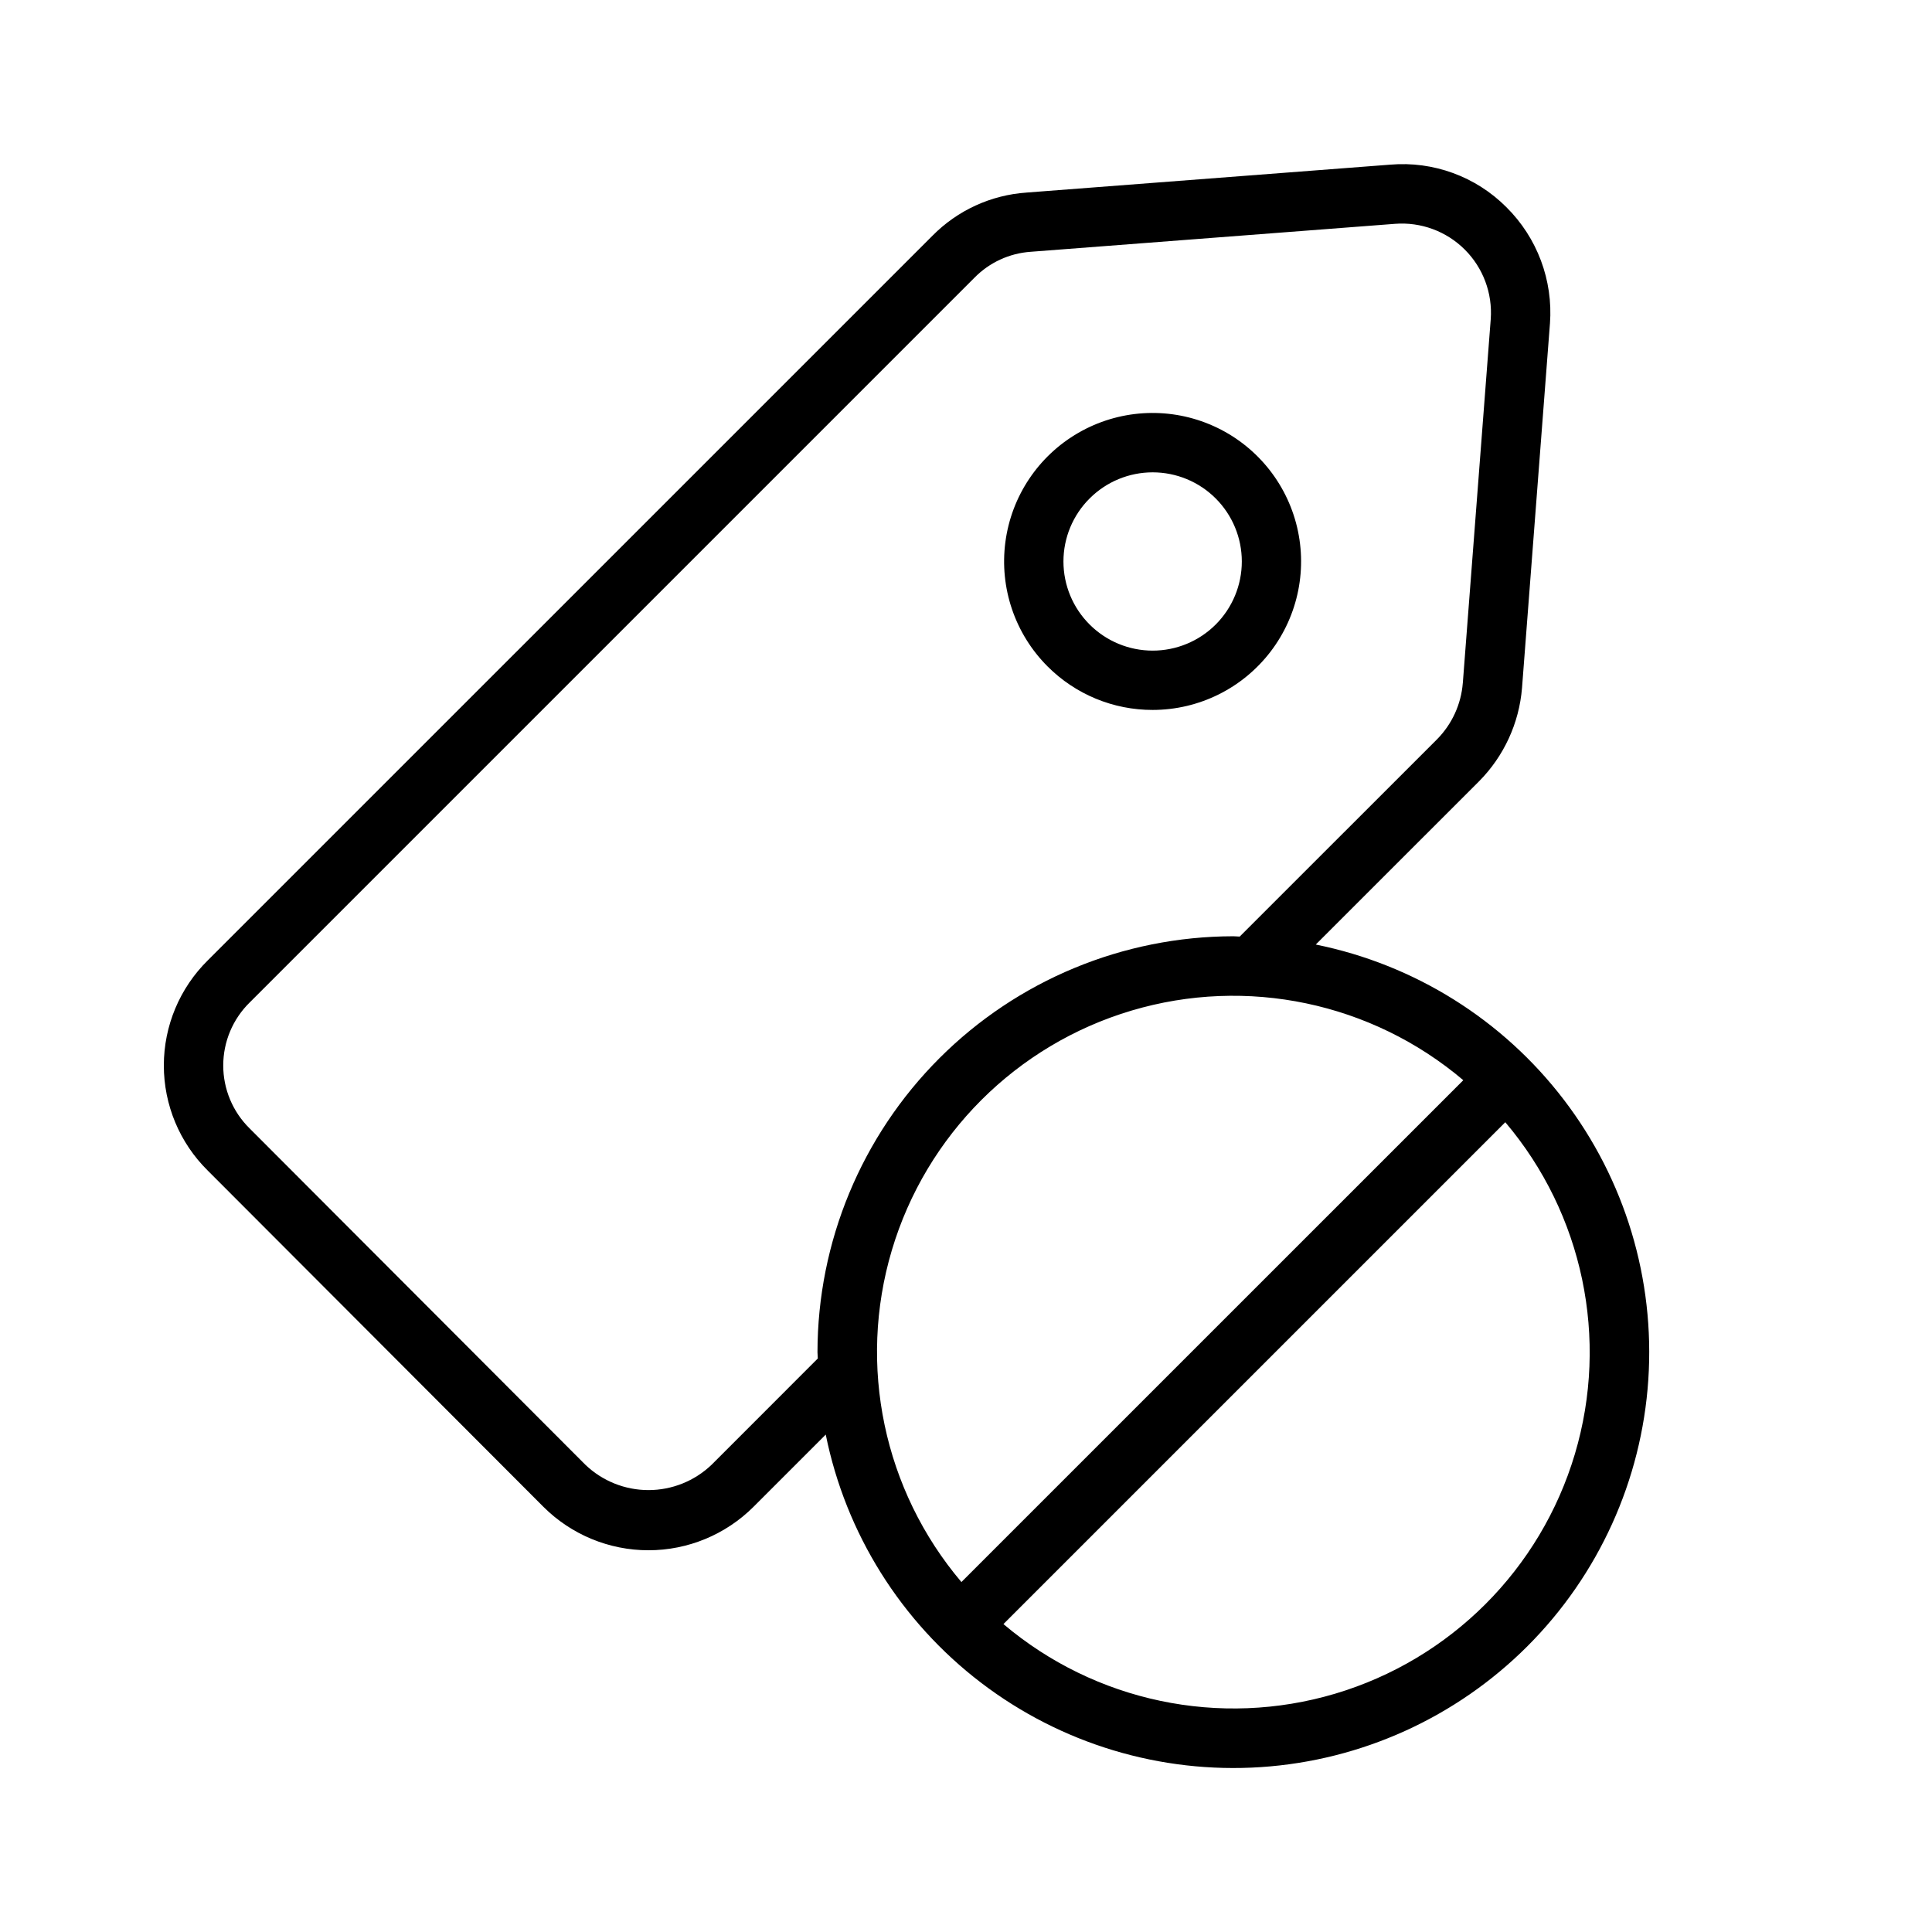 <?xml version="1.0" encoding="UTF-8"?>
<!-- Uploaded to: ICON Repo, www.svgrepo.com, Generator: ICON Repo Mixer Tools -->
<svg fill="#000000" width="800px" height="800px" version="1.1" viewBox="144 144 512 512" xmlns="http://www.w3.org/2000/svg">
 <g>
  <path d="m288.01 543.32c7.387 7.375 17.398 11.516 27.84 11.516 10.438 0 20.449-4.141 27.84-11.516l19.145-19.145h-0.004c5.293 26.168 19.902 49.527 41.117 65.734 21.215 16.211 47.59 24.164 74.23 22.391 26.637-1.773 51.727-13.156 70.605-32.035 18.879-18.879 30.262-43.969 32.035-70.605 1.777-26.641-6.18-53.016-22.391-74.23-16.207-21.215-39.566-35.824-65.734-41.117l43.238-43.227c6.617-6.656 10.664-15.441 11.422-24.797l7.398-96.523 0.004-0.004c0.852-11.488-3.375-22.77-11.562-30.871-8.086-8.109-19.34-12.227-30.75-11.258l-96.402 7.398v0.004c-9.414 0.641-18.273 4.699-24.906 11.41l-192.05 192.04c-7.461 7.348-11.664 17.379-11.668 27.852-0.008 10.473 4.18 20.508 11.629 27.867zm254.91-101.92c20.598 24.312 27.535 57.379 18.445 87.918-9.09 30.543-32.98 54.434-63.523 63.523-30.539 9.09-63.605 2.152-87.918-18.445zm-11.133-11.133-133 132.99c-20.602-24.312-27.539-57.379-18.445-87.922 9.09-30.539 32.98-54.43 63.52-63.52 30.543-9.094 63.609-2.156 87.922 18.445zm-321.6-20.617 192.08-192.08c3.953-4.019 9.242-6.453 14.867-6.844l96.555-7.41c6.856-0.531 13.605 1.957 18.477 6.809 4.875 4.852 7.391 11.59 6.894 18.449l-7.398 96.449h-0.004c-0.449 5.629-2.879 10.918-6.856 14.926l-52.27 52.254c-0.566-0.008-1.113-0.086-1.684-0.086-29.219 0.035-57.23 11.656-77.891 32.316-20.66 20.664-32.285 48.676-32.316 77.895 0 0.57 0.078 1.117 0.086 1.684l-28.168 28.184v-0.004c-4.5 4.297-10.484 6.695-16.707 6.695s-12.203-2.398-16.703-6.695l-88.992-89.148c-4.481-4.406-7.004-10.426-6.996-16.707 0.008-6.281 2.539-12.297 7.027-16.688z"/>
  <path d="m449.48 332.14c12.234-0.008 23.766-5.707 31.207-15.418 7.441-9.711 9.941-22.328 6.769-34.141-3.176-11.816-11.664-21.484-22.969-26.156-11.305-4.676-24.141-3.828-34.73 2.293-10.594 6.121-17.734 16.82-19.324 28.953-1.594 12.129 2.547 24.309 11.199 32.953 7.383 7.391 17.402 11.535 27.848 11.516zm-16.715-56.047c4.434-4.43 10.441-6.918 16.707-6.918s12.273 2.488 16.703 6.918 6.918 10.438 6.918 16.703-2.488 12.273-6.918 16.707c-4.43 4.43-10.438 6.918-16.703 6.918s-12.273-2.488-16.707-6.918c-4.441-4.422-6.941-10.434-6.941-16.707 0-6.269 2.5-12.281 6.941-16.703z"/>
 </g>
</svg>